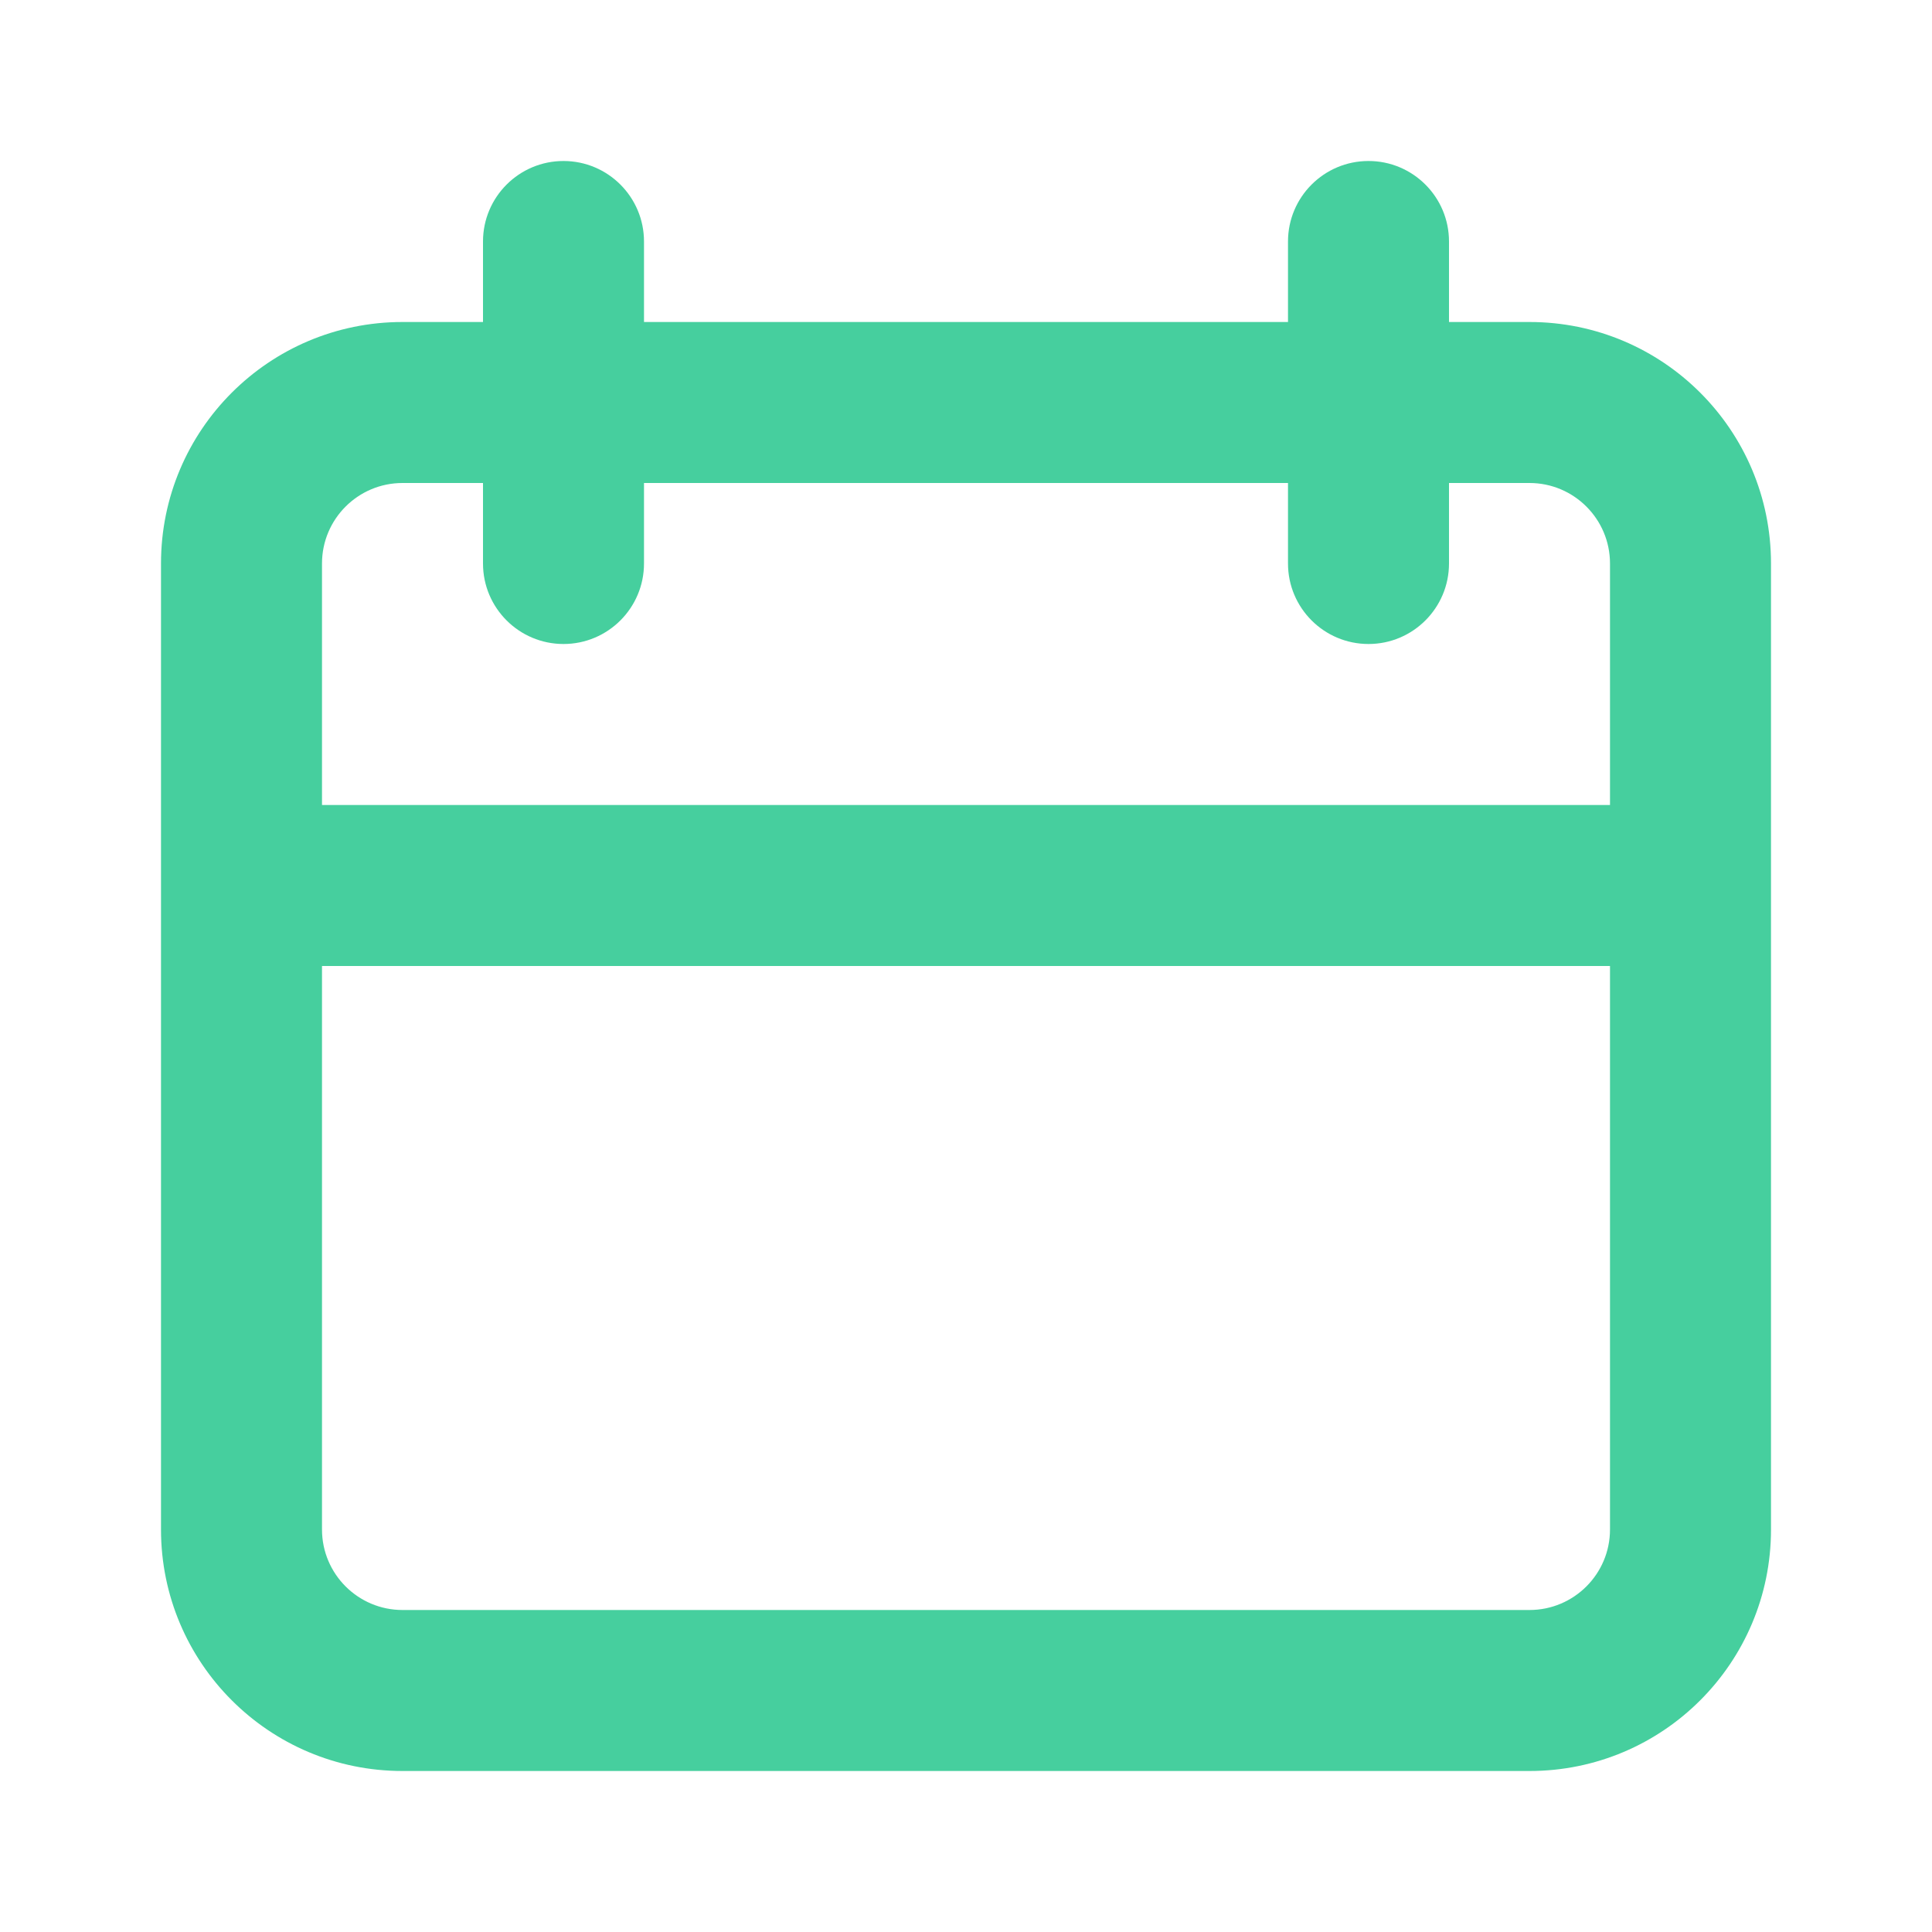 <svg width="24" height="24" viewBox="0 0 24 24" fill="none" xmlns="http://www.w3.org/2000/svg">
<path fill-rule="evenodd" clip-rule="evenodd" d="M7 2C7.552 2 8 2.448 8 3V4H16V3C16 2.448 16.448 2 17 2C17.552 2 18 2.448 18 3V4H19C20.657 4 22 5.343 22 7V19C22 20.657 20.657 22 19 22H5C3.343 22 2 20.657 2 19V7C2 5.343 3.343 4 5 4H6V3C6 2.448 6.448 2 7 2ZM16 6V7C16 7.552 16.448 8 17 8C17.552 8 18 7.552 18 7V6H19C19.552 6 20 6.448 20 7V10H4V7C4 6.448 4.448 6 5 6H6V7C6 7.552 6.448 8 7 8C7.552 8 8 7.552 8 7V6H16ZM4 12V19C4 19.552 4.448 20 5 20H19C19.552 20 20 19.552 20 19V12H4Z" fill="#46CF9E"/>
</svg>
